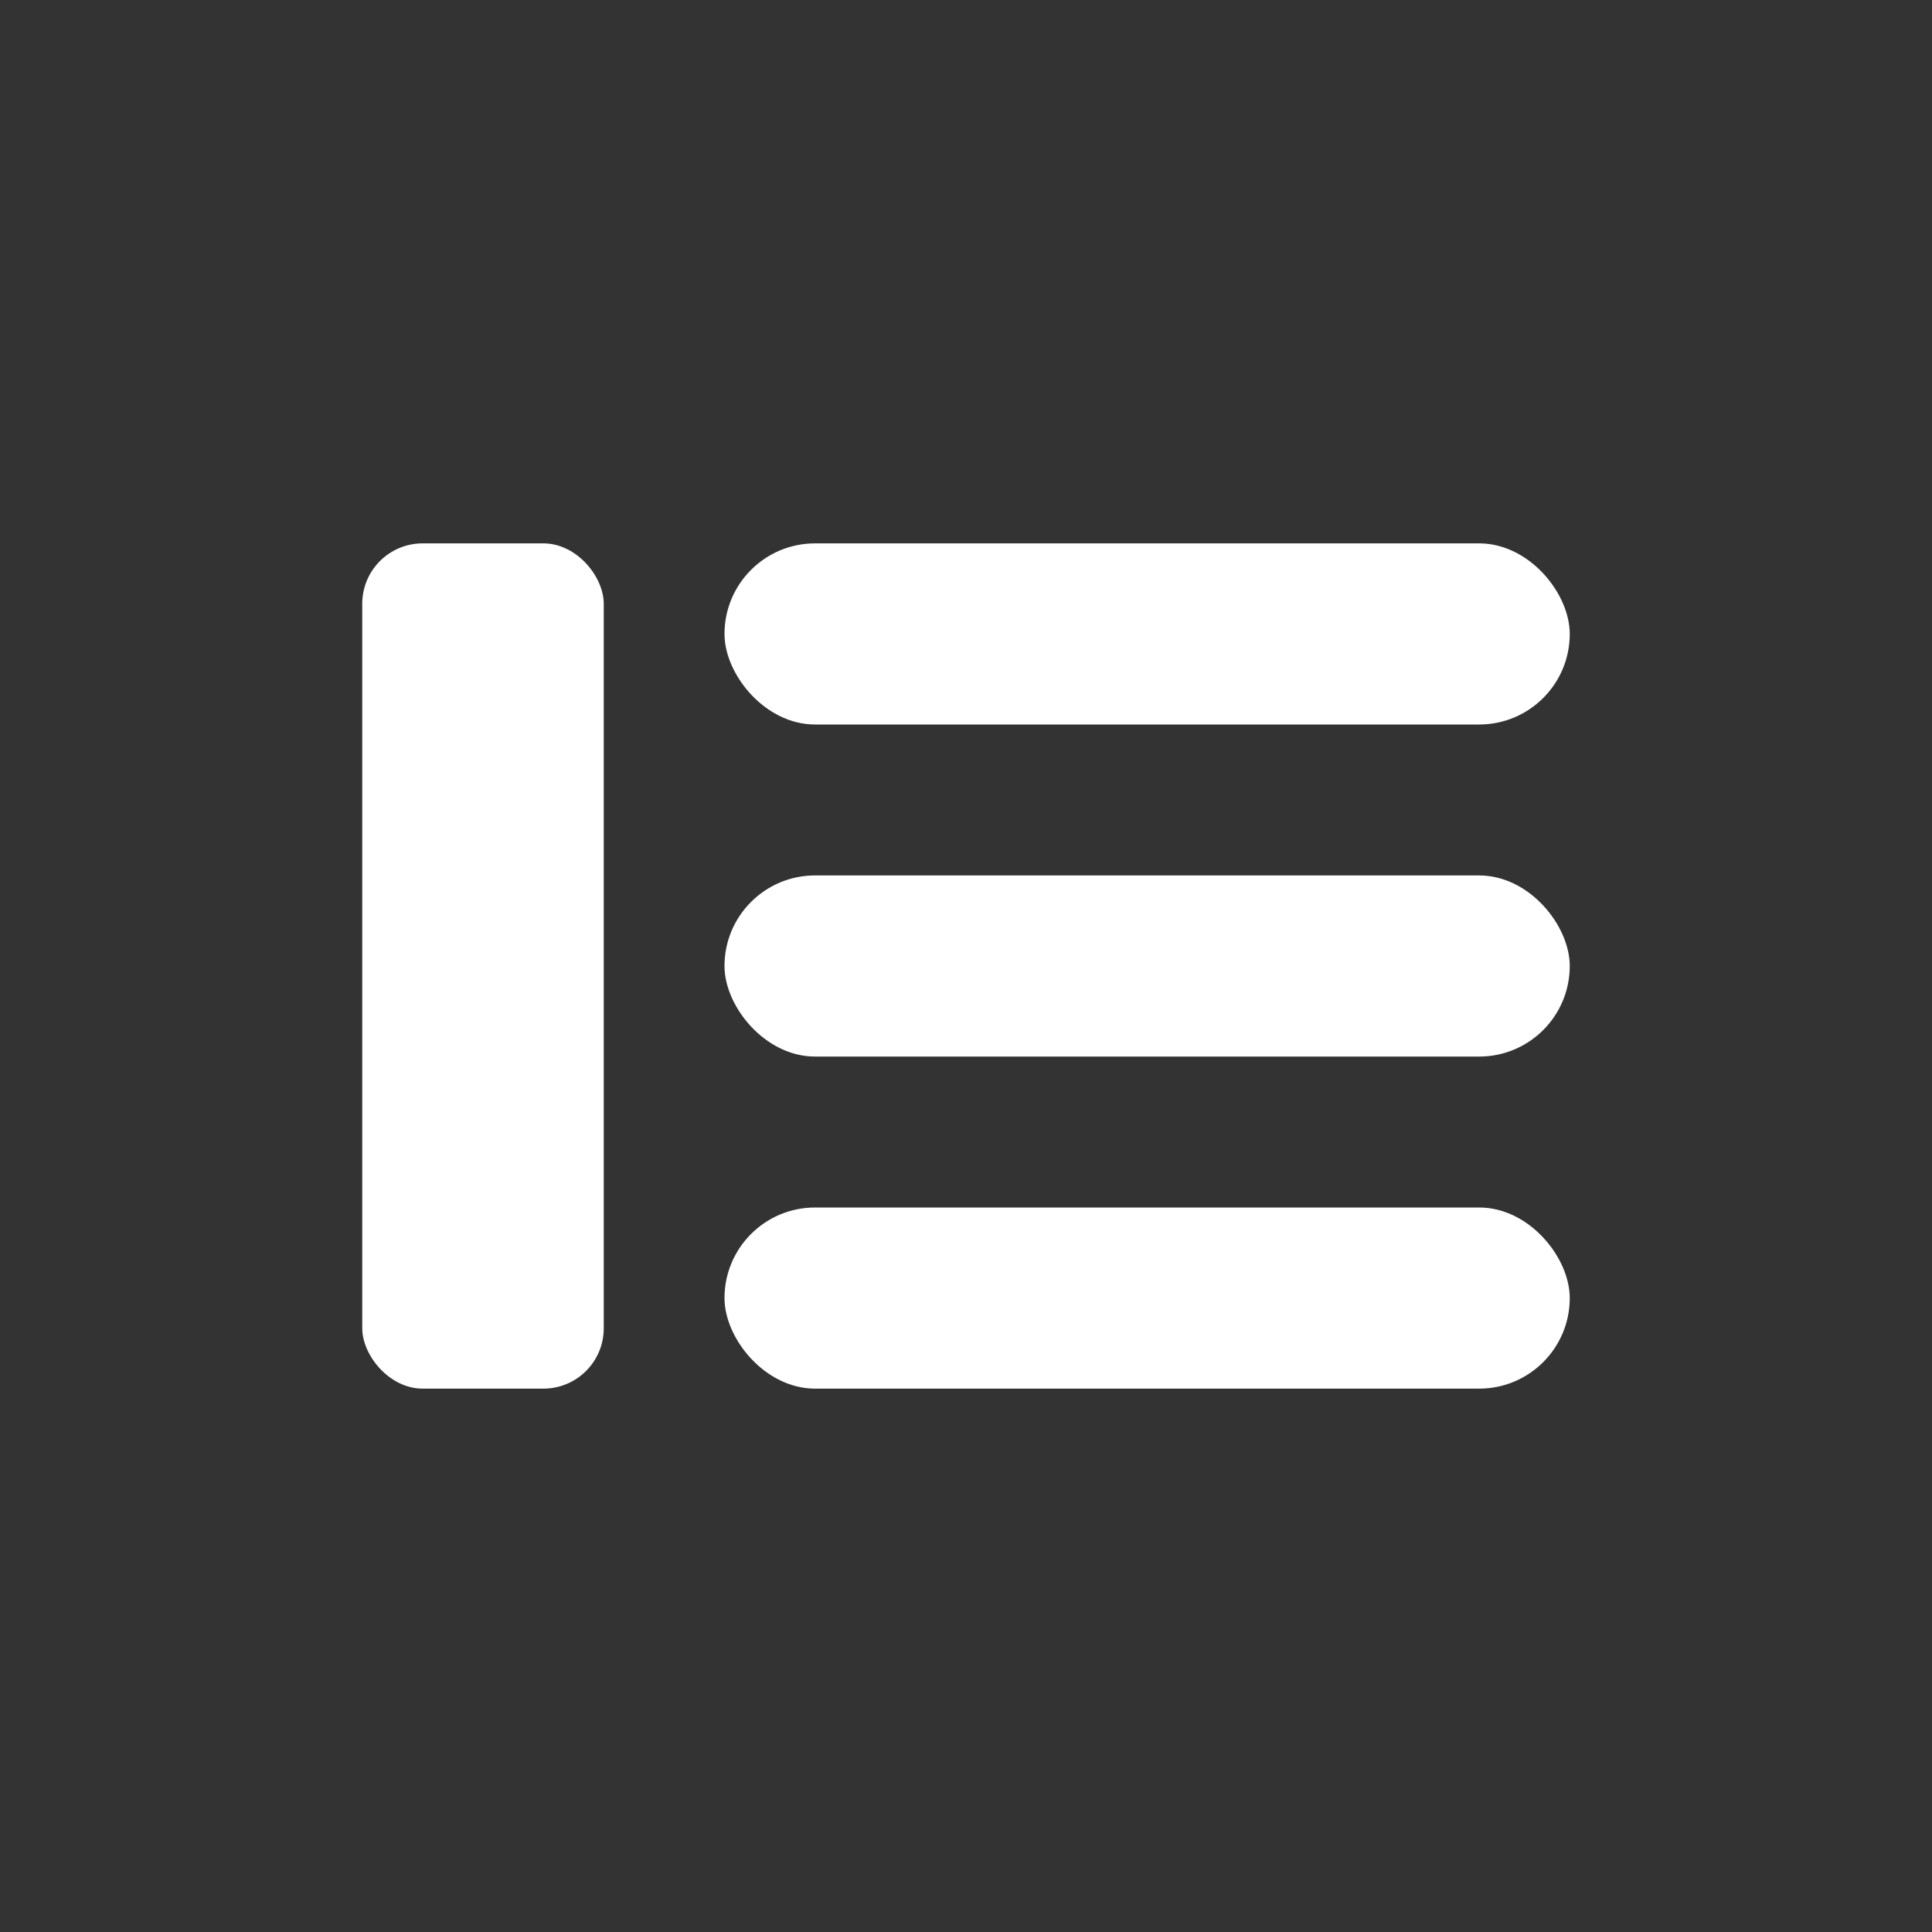 <svg xmlns="http://www.w3.org/2000/svg" viewBox="0 0 64 64">
  <rect x="0" y="0" width="64" height="64" fill="#333333" stroke="none"/>
  <!-- Transparent background, white mark -->
  <g fill="#fff">
    <rect x="12" y="18" width="8" height="28" rx="2"/>
    <rect x="24" y="18" width="28" height="6" rx="3"/>
    <rect x="24" y="29" width="28" height="6" rx="3"/>
    <rect x="24" y="40" width="28" height="6" rx="3"/>
  </g>
</svg>

